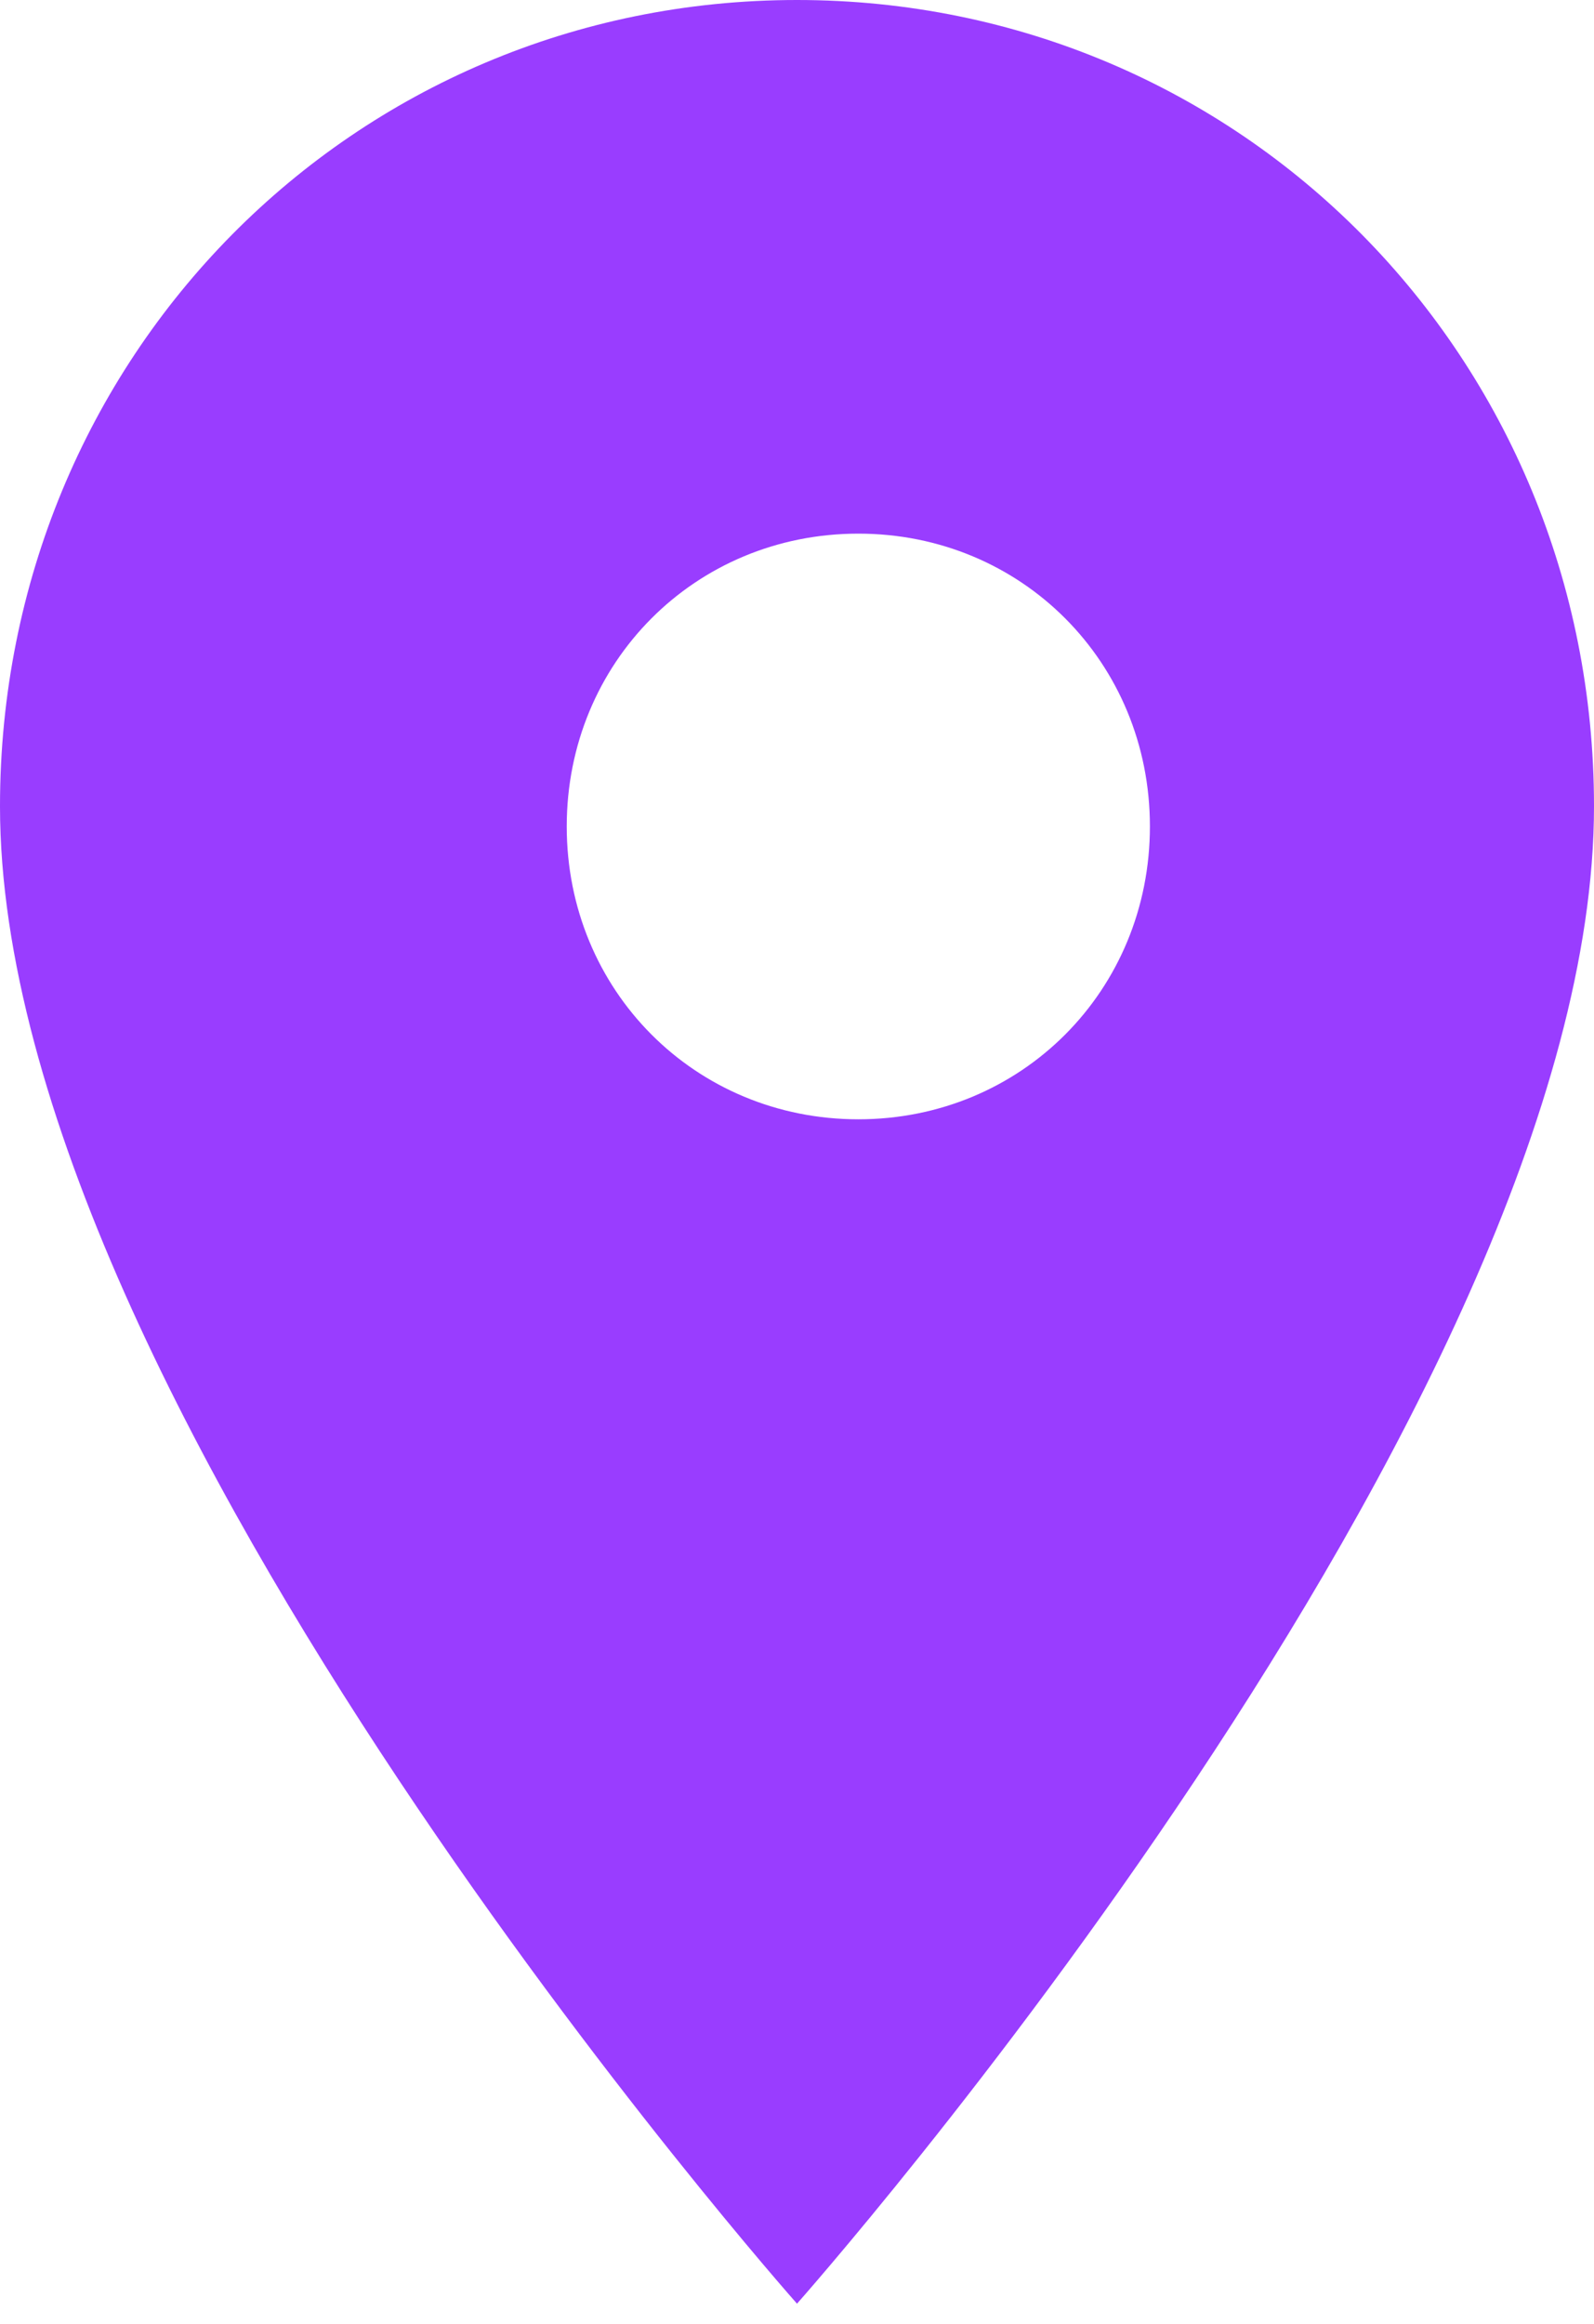 <?xml version="1.0" encoding="UTF-8"?> <svg xmlns="http://www.w3.org/2000/svg" xmlns:xlink="http://www.w3.org/1999/xlink" width="35px" height="51px" viewBox="0 0 35 51"> <!-- Generator: Sketch 50.2 (55047) - http://www.bohemiancoding.com/sketch --> <title>Shape</title> <desc>Created with Sketch.</desc> <defs></defs> <g id="Page-1" stroke="none" stroke-width="1" fill="none" fill-rule="evenodd"> <g id="exhib" transform="translate(-920, -416)" fill="#993DFF" fill-rule="nonzero"> <path d="M937.5,416 C927.75,416 920,423.836 920,433.694 C920,446.839 937.5,466.556 937.5,466.556 C937.5,466.556 955,446.839 955,433.694 C955,423.836 947.25,416 937.5,416 Z M938.847,440.564 C935.262,440.564 932.444,437.736 932.444,434.137 C932.444,430.538 935.262,427.711 938.847,427.711 C942.432,427.711 945.249,430.538 945.249,434.137 C945.249,437.736 942.432,440.564 938.847,440.564 Z" id="Shape"></path> </g> </g> </svg> 